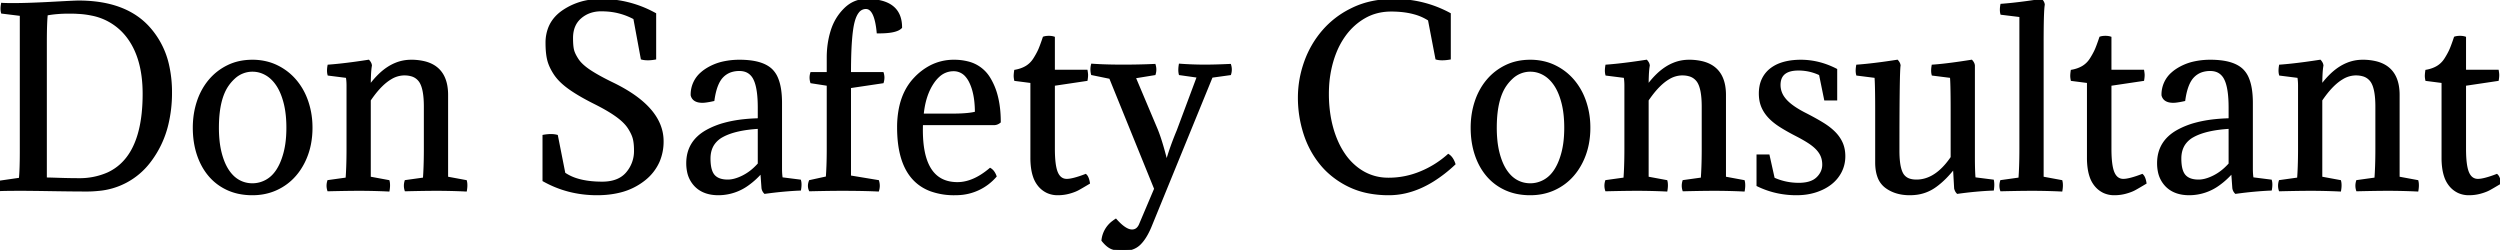 <svg width="1076.6" height="107.601" viewBox="0 0 1076.6 107.601" xmlns="http://www.w3.org/2000/svg"><g id="svgGroup" stroke-linecap="round" fill-rule="evenodd" font-size="9pt" stroke="#000" stroke-width="0.25mm" fill="#000" style="stroke:#000;stroke-width:0.25mm;fill:#000"><path d="M 239.8 58.501 L 243 74.701 A 20.079 20.079 0 0 0 248.7 77.355 Q 253.209 78.701 259.3 78.701 Q 264.55 78.701 267.86 76.459 A 10.673 10.673 0 0 0 269.95 74.601 A 14.457 14.457 0 0 0 273.5 64.89 A 18.234 18.234 0 0 0 273.5 64.801 A 29.991 29.991 0 0 0 273.43 62.685 Q 273.313 61.033 273 59.751 A 11.322 11.322 0 0 0 272.434 58.066 Q 272.09 57.246 271.596 56.355 A 24.568 24.568 0 0 0 270.85 55.101 A 14.291 14.291 0 0 0 269.192 52.994 Q 268.285 52.027 267.109 51.061 A 30.628 30.628 0 0 0 265.6 49.901 A 47.973 47.973 0 0 0 262.591 47.909 Q 260.949 46.903 259.003 45.855 A 103.604 103.604 0 0 0 256.2 44.401 A 119.063 119.063 0 0 1 251.557 41.958 Q 247.858 39.9 245.2 38.001 Q 241.8 35.573 239.776 33.013 A 16.947 16.947 0 0 1 238.9 31.801 Q 236.986 28.885 236.235 26.217 A 14.185 14.185 0 0 1 236.1 25.701 A 22.031 22.031 0 0 1 235.673 23.329 Q 235.511 22.058 235.445 20.595 A 46.562 46.562 0 0 1 235.4 18.501 A 17.49 17.49 0 0 1 236.519 12.116 Q 238.13 7.973 242.058 5.128 A 19.851 19.851 0 0 1 242.45 4.851 A 27.513 27.513 0 0 1 255.234 0.209 A 35.127 35.127 0 0 1 259.1 0.001 A 47.566 47.566 0 0 1 281.319 5.587 A 55.772 55.772 0 0 1 282.1 6.001 L 282.1 25.201 A 20.933 20.933 0 0 1 280.493 25.424 Q 278.867 25.582 277.539 25.417 A 8.839 8.839 0 0 1 276.4 25.201 L 273.2 7.901 A 28.792 28.792 0 0 0 260.852 4.456 A 34.455 34.455 0 0 0 258.9 4.401 A 14.774 14.774 0 0 0 254.294 5.093 A 12.542 12.542 0 0 0 249.95 7.551 Q 246.3 10.701 246.3 16.401 Q 246.3 19.601 246.7 21.401 A 8.49 8.49 0 0 0 247.117 22.716 Q 247.65 24.044 248.7 25.651 A 12.261 12.261 0 0 0 250.195 27.489 Q 251.034 28.349 252.132 29.21 A 28.809 28.809 0 0 0 254 30.551 Q 256.486 32.197 260.1 34.092 A 132.926 132.926 0 0 0 263.9 36.001 Q 285.3 46.401 285.3 60.801 A 21.551 21.551 0 0 1 283.615 69.441 A 20.541 20.541 0 0 1 277.5 77.301 A 27.329 27.329 0 0 1 266.545 82.562 Q 262.506 83.532 257.776 83.597 A 49.629 49.629 0 0 1 257.1 83.601 Q 244.6 83.601 234.1 77.701 L 234.1 58.501 A 20.933 20.933 0 0 1 235.707 58.279 Q 237.333 58.12 238.661 58.286 A 8.839 8.839 0 0 1 239.8 58.501 Z M 624.3 6.001 L 624.3 25.201 A 24.577 24.577 0 0 1 622.802 25.406 Q 621.888 25.501 621.1 25.501 A 12.407 12.407 0 0 1 620.056 25.46 Q 619.552 25.417 619.122 25.331 A 5.812 5.812 0 0 1 618.6 25.201 L 615.4 8.501 A 22.316 22.316 0 0 0 609.03 5.698 Q 606.174 4.913 602.79 4.643 A 46.448 46.448 0 0 0 599.1 4.501 Q 592.8 4.501 587.75 7.351 Q 582.7 10.201 579.15 15.051 A 34.063 34.063 0 0 0 575.049 22.524 A 41.815 41.815 0 0 0 573.7 26.451 A 48.674 48.674 0 0 0 571.867 37.656 A 55.857 55.857 0 0 0 571.8 40.401 A 59.084 59.084 0 0 0 572.487 49.584 A 48.854 48.854 0 0 0 573.65 55.001 A 42.361 42.361 0 0 0 576.053 61.612 A 33.6 33.6 0 0 0 578.9 66.601 A 25.679 25.679 0 0 0 584.746 72.69 A 23.862 23.862 0 0 0 587.15 74.251 A 21.332 21.332 0 0 0 596.885 76.977 A 25.503 25.503 0 0 0 598 77.001 Q 605.2 77.001 611.9 74.201 A 41.321 41.321 0 0 0 623.056 67.369 A 39.173 39.173 0 0 0 623.7 66.801 Q 625.094 67.703 625.95 69.681 A 11.362 11.362 0 0 1 626.3 70.601 A 59.68 59.68 0 0 1 617.135 77.733 Q 611.243 81.401 605.28 82.776 A 31.85 31.85 0 0 1 598.1 83.601 A 45.652 45.652 0 0 1 589.529 82.834 A 33.994 33.994 0 0 1 581 80.051 A 36.467 36.467 0 0 1 571.626 73.597 A 33.635 33.635 0 0 1 568.9 70.651 Q 564.1 64.801 561.75 57.351 Q 559.4 49.901 559.4 42.101 Q 559.4 34.201 562.1 26.651 Q 564.8 19.101 570 13.151 A 38.266 38.266 0 0 1 581.437 4.297 A 44.223 44.223 0 0 1 582.85 3.601 Q 590.5 0.001 600.3 0.001 Q 613.2 0.001 624.3 6.001 Z M 183 64.201 L 183 45.901 Q 183 38.201 180.95 35.101 A 6.559 6.559 0 0 0 177.075 32.368 Q 175.916 32.047 174.507 32.007 A 14.327 14.327 0 0 0 174.1 32.001 A 11.477 11.477 0 0 0 168.216 33.746 Q 164.437 35.982 160.631 41.083 A 52.967 52.967 0 0 0 159.2 43.101 L 159.2 76.501 L 167.3 78.001 A 6.549 6.549 0 0 1 167.462 78.965 Q 167.588 80.276 167.3 82.001 Q 161 81.701 154.4 81.701 Q 149.8 81.701 141.4 81.901 Q 140.838 80.12 141.33 78.251 A 7.632 7.632 0 0 1 141.4 78.001 L 149.3 76.901 A 141.067 141.067 0 0 0 149.573 71.763 Q 149.7 68.251 149.7 64.201 L 149.7 36.801 A 23.502 23.502 0 0 0 149.605 34.646 A 18.838 18.838 0 0 0 149.4 33.101 L 141.5 32.101 A 5.785 5.785 0 0 1 141.338 31.196 Q 141.215 29.983 141.488 28.374 A 16.605 16.605 0 0 1 141.5 28.301 Q 146.19 27.961 152.45 27.113 A 325.121 325.121 0 0 0 158.7 26.201 A 4.953 4.953 0 0 1 159.234 26.904 Q 159.635 27.553 159.7 28.201 A 18.707 18.707 0 0 0 159.481 29.733 Q 159.203 32.347 159.2 36.998 A 157.041 157.041 0 0 0 159.2 37.101 A 35.458 35.458 0 0 1 163.934 31.711 Q 167.042 28.87 170.419 27.494 A 17.28 17.28 0 0 1 177 26.201 A 23.61 23.61 0 0 1 183.028 26.902 Q 190.727 28.94 192.168 36.915 A 22.448 22.448 0 0 1 192.5 40.901 L 192.5 76.501 L 200.6 78.001 A 6.549 6.549 0 0 1 200.762 78.965 Q 200.888 80.276 200.6 82.001 Q 194.3 81.701 187.7 81.701 Q 183.1 81.701 174.7 81.901 Q 174.138 80.12 174.63 78.251 A 7.632 7.632 0 0 1 174.7 78.001 L 182.6 76.901 A 141.067 141.067 0 0 0 182.873 71.763 Q 183 68.251 183 64.201 Z M 733.3 64.201 L 733.3 45.901 Q 733.3 38.201 731.25 35.101 A 6.559 6.559 0 0 0 727.375 32.368 Q 726.216 32.047 724.807 32.007 A 14.327 14.327 0 0 0 724.4 32.001 A 11.477 11.477 0 0 0 718.516 33.746 Q 714.737 35.982 710.931 41.083 A 52.967 52.967 0 0 0 709.5 43.101 L 709.5 76.501 L 717.6 78.001 A 6.549 6.549 0 0 1 717.762 78.965 Q 717.888 80.276 717.6 82.001 Q 711.3 81.701 704.7 81.701 Q 700.1 81.701 691.7 81.901 Q 691.138 80.12 691.63 78.251 A 7.632 7.632 0 0 1 691.7 78.001 L 699.6 76.901 A 141.067 141.067 0 0 0 699.873 71.763 Q 700 68.251 700 64.201 L 700 36.801 A 23.502 23.502 0 0 0 699.905 34.646 A 18.838 18.838 0 0 0 699.7 33.101 L 691.8 32.101 A 5.785 5.785 0 0 1 691.638 31.196 Q 691.515 29.983 691.788 28.374 A 16.605 16.605 0 0 1 691.8 28.301 Q 696.49 27.961 702.75 27.113 A 325.121 325.121 0 0 0 709 26.201 A 4.953 4.953 0 0 1 709.534 26.904 Q 709.935 27.553 710 28.201 A 18.707 18.707 0 0 0 709.781 29.733 Q 709.503 32.347 709.5 36.998 A 157.041 157.041 0 0 0 709.5 37.101 A 35.458 35.458 0 0 1 714.234 31.711 Q 717.342 28.87 720.719 27.494 A 17.28 17.28 0 0 1 727.3 26.201 A 23.61 23.61 0 0 1 733.328 26.902 Q 741.027 28.94 742.468 36.915 A 22.448 22.448 0 0 1 742.8 40.901 L 742.8 76.501 L 750.9 78.001 A 6.549 6.549 0 0 1 751.062 78.965 Q 751.188 80.276 750.9 82.001 Q 744.6 81.701 738 81.701 Q 733.4 81.701 725 81.901 Q 724.438 80.12 724.93 78.251 A 7.632 7.632 0 0 1 725 78.001 L 732.9 76.901 A 141.067 141.067 0 0 0 733.173 71.763 Q 733.3 68.251 733.3 64.201 Z M 1023.4 64.201 L 1023.4 45.901 Q 1023.4 38.201 1021.35 35.101 A 6.559 6.559 0 0 0 1017.475 32.368 Q 1016.316 32.047 1014.907 32.007 A 14.327 14.327 0 0 0 1014.5 32.001 A 11.477 11.477 0 0 0 1008.616 33.746 Q 1004.837 35.982 1001.031 41.083 A 52.967 52.967 0 0 0 999.6 43.101 L 999.6 76.501 L 1007.7 78.001 A 6.549 6.549 0 0 1 1007.862 78.965 Q 1007.988 80.276 1007.7 82.001 Q 1001.4 81.701 994.8 81.701 Q 990.2 81.701 981.8 81.901 Q 981.238 80.12 981.73 78.251 A 7.632 7.632 0 0 1 981.8 78.001 L 989.7 76.901 A 141.067 141.067 0 0 0 989.973 71.763 Q 990.1 68.251 990.1 64.201 L 990.1 36.801 A 23.502 23.502 0 0 0 990.005 34.646 A 18.838 18.838 0 0 0 989.8 33.101 L 981.9 32.101 A 5.785 5.785 0 0 1 981.738 31.196 Q 981.615 29.983 981.888 28.374 A 16.605 16.605 0 0 1 981.9 28.301 Q 986.59 27.961 992.85 27.113 A 325.121 325.121 0 0 0 999.1 26.201 A 4.953 4.953 0 0 1 999.634 26.904 Q 1000.035 27.553 1000.1 28.201 A 18.707 18.707 0 0 0 999.881 29.733 Q 999.603 32.347 999.6 36.998 A 157.041 157.041 0 0 0 999.6 37.101 A 35.458 35.458 0 0 1 1004.334 31.711 Q 1007.442 28.87 1010.819 27.494 A 17.28 17.28 0 0 1 1017.4 26.201 A 23.61 23.61 0 0 1 1023.428 26.902 Q 1031.127 28.94 1032.568 36.915 A 22.448 22.448 0 0 1 1032.9 40.901 L 1032.9 76.501 L 1041 78.001 A 6.549 6.549 0 0 1 1041.162 78.965 Q 1041.288 80.276 1041 82.001 Q 1034.7 81.701 1028.1 81.701 Q 1023.5 81.701 1015.1 81.901 Q 1014.538 80.12 1015.03 78.251 A 7.632 7.632 0 0 1 1015.1 78.001 L 1023 76.901 A 141.067 141.067 0 0 0 1023.273 71.763 Q 1023.4 68.251 1023.4 64.201 Z M 491.1 96.401 L 497.5 81.301 L 478.1 33.501 L 470.3 31.901 Q 469.8 29.901 470.3 27.901 Q 474.081 28.176 478.997 28.262 A 269.555 269.555 0 0 0 483.7 28.301 A 301.628 301.628 0 0 0 493.545 28.146 A 258.276 258.276 0 0 0 497.2 28.001 A 6.978 6.978 0 0 1 497.489 29.61 Q 497.556 30.773 497.2 31.901 L 488.6 33.301 L 498.1 55.801 A 59.24 59.24 0 0 1 499.37 59.245 Q 500.788 63.451 502.3 69.501 L 502.5 69.501 A 100.289 100.289 0 0 1 504.488 63.304 Q 505.602 60.167 507.011 56.757 A 163.229 163.229 0 0 1 507.2 56.301 L 515.9 33.001 L 508.1 31.901 A 6.549 6.549 0 0 1 507.938 30.938 Q 507.813 29.626 508.1 27.901 A 148.38 148.38 0 0 0 518.149 28.3 A 135.943 135.943 0 0 0 518.8 28.301 Q 523.148 28.301 529.546 28.008 A 410.509 410.509 0 0 0 529.7 28.001 A 6.978 6.978 0 0 1 529.989 29.61 Q 530.056 30.773 529.7 31.901 L 521.8 33.001 L 495.4 97.601 A 33.618 33.618 0 0 1 493.915 100.711 Q 492.416 103.451 490.7 105.101 Q 488.1 107.601 483.8 107.601 A 21.954 21.954 0 0 1 481.872 107.522 Q 479.836 107.342 478.55 106.751 A 7.43 7.43 0 0 1 477.097 105.851 Q 476.456 105.352 475.81 104.671 A 17.218 17.218 0 0 1 474.8 103.501 A 11.384 11.384 0 0 1 479.438 95.45 A 16.066 16.066 0 0 1 480.5 94.701 Q 484.6 99.301 487.5 99.301 Q 489.907 99.301 491.016 96.613 A 7.91 7.91 0 0 0 491.1 96.401 Z M 850 28.201 L 850 67.401 Q 850 74.101 850.3 76.801 L 858.2 77.801 Q 858.5 79.401 858.2 81.601 Q 850.9 81.901 843 83.001 A 3.447 3.447 0 0 1 842.339 82.056 Q 842.144 81.653 842.017 81.167 A 5.93 5.93 0 0 1 842 81.101 L 841.5 72.201 A 47.409 47.409 0 0 1 837.777 76.467 Q 835.694 78.57 833.552 80.112 A 27.743 27.743 0 0 1 832.85 80.601 A 17.557 17.557 0 0 1 824.774 83.478 A 22.263 22.263 0 0 1 822.4 83.601 Q 816.3 83.601 812.15 80.501 A 9.444 9.444 0 0 1 808.943 76.05 Q 808 73.476 808 69.901 L 808 47.701 A 701.773 701.773 0 0 0 807.989 43.715 Q 807.945 36.001 807.718 33.303 A 21.732 21.732 0 0 0 807.7 33.101 L 799.8 32.101 A 5.785 5.785 0 0 1 799.638 31.196 Q 799.515 29.983 799.788 28.374 A 16.605 16.605 0 0 1 799.8 28.301 Q 804.49 27.961 810.75 27.113 A 325.121 325.121 0 0 0 817 26.201 A 4.953 4.953 0 0 1 817.534 26.904 Q 817.935 27.553 818 28.201 A 10.857 10.857 0 0 0 817.883 29.344 Q 817.5 35.064 817.5 64.901 Q 817.5 70.392 818.515 73.391 A 8.72 8.72 0 0 0 819.15 74.851 A 5.411 5.411 0 0 0 822.488 77.437 Q 823.485 77.732 824.713 77.788 A 12.888 12.888 0 0 0 825.3 77.801 Q 832.35 77.801 838.274 70.757 A 36.35 36.35 0 0 0 840.5 67.801 L 840.5 47.601 A 690.039 690.039 0 0 0 840.489 43.649 Q 840.445 35.998 840.218 33.303 A 21.895 21.895 0 0 0 840.2 33.101 L 832.3 32.101 A 5.785 5.785 0 0 1 832.138 31.196 Q 832.015 29.983 832.288 28.374 A 16.605 16.605 0 0 1 832.3 28.301 Q 836.894 27.995 844.243 26.927 A 365.303 365.303 0 0 0 849 26.201 A 4.953 4.953 0 0 1 849.534 26.904 Q 849.935 27.553 850 28.201 Z M 366 31.501 L 380.1 31.501 Q 380.663 33.283 380.17 35.152 A 7.632 7.632 0 0 1 380.1 35.401 L 366 37.501 L 366 76.001 L 378.1 78.001 Q 378.7 80.001 378.1 82.001 A 232.361 232.361 0 0 0 372.967 81.819 Q 370.659 81.76 368.067 81.731 A 484.632 484.632 0 0 0 362.6 81.701 Q 357.77 81.701 350.539 81.861 A 1037.427 1037.427 0 0 0 348.8 81.901 Q 348.141 80.418 348.568 78.73 A 6.608 6.608 0 0 1 348.8 78.001 L 356.1 76.401 A 131.187 131.187 0 0 0 356.373 71.458 Q 356.5 68.083 356.5 64.201 L 356.5 36.501 L 349.4 35.401 A 6.978 6.978 0 0 1 349.111 33.793 Q 349.044 32.629 349.4 31.501 L 356.5 31.501 L 356.5 24.701 Q 356.5 18.701 358.2 13.251 Q 359.9 7.801 363.85 3.901 Q 367.8 0.001 373.1 0.001 A 27.61 27.61 0 0 1 378.538 0.488 Q 388 2.398 388 11.801 A 4.674 4.674 0 0 1 386.45 12.819 Q 383.775 13.974 378 13.901 Q 377 3.401 372.9 3.401 A 4.253 4.253 0 0 0 369.427 5.198 Q 368.273 6.675 367.571 9.368 A 20.999 20.999 0 0 0 367.55 9.451 Q 366.053 15.294 366.002 30.416 A 319.863 319.863 0 0 0 366 31.501 Z M 0.3 78.201 L 8.6 77.001 Q 8.993 73.27 9 65.586 A 307.298 307.298 0 0 0 9 65.301 L 9 6.401 L 0.9 5.401 Q 0.5 3.901 0.9 1.701 Q 2.344 1.798 5.363 1.801 A 198.66 198.66 0 0 0 5.6 1.801 Q 11.325 1.801 20.051 1.361 A 562.33 562.33 0 0 0 22.15 1.251 A 1979.29 1979.29 0 0 1 25.652 1.064 Q 31.63 0.751 33.358 0.708 A 18.618 18.618 0 0 1 33.8 0.701 Q 47.913 0.701 57.1 6.197 A 30.221 30.221 0 0 1 63.5 11.301 A 35.573 35.573 0 0 1 72.46 28.599 A 52.182 52.182 0 0 1 73.6 39.801 A 57.492 57.492 0 0 1 72.032 53.566 A 42.474 42.474 0 0 1 64.1 70.001 A 30.919 30.919 0 0 1 42.159 81.764 A 44.501 44.501 0 0 1 37.5 82.001 Q 32.401 82.001 24.342 81.881 A 1825.099 1825.099 0 0 1 22.4 81.851 Q 13 81.701 8.9 81.701 A 549.904 549.904 0 0 0 6.188 81.708 Q 2.4 81.726 0.3 81.801 Q -0.299 80.005 0.298 78.208 A 6.028 6.028 0 0 1 0.3 78.201 Z M 790.7 30.001 L 790.7 42.801 L 786 42.801 L 783.8 32.001 Q 779.4 29.901 774.5 29.901 Q 767.14 29.901 766.386 35.299 A 9.418 9.418 0 0 0 766.3 36.601 A 9.307 9.307 0 0 0 768.147 42.146 A 12.44 12.44 0 0 0 769 43.201 Q 771.7 46.201 777.7 49.201 A 130.944 130.944 0 0 1 781.324 51.126 Q 783.012 52.059 784.484 52.948 A 77.088 77.088 0 0 1 784.9 53.201 Q 787.897 55.038 789.913 57.062 A 19.527 19.527 0 0 1 790.05 57.201 A 15.721 15.721 0 0 1 792.31 60.108 A 13.742 13.742 0 0 1 793.15 61.751 Q 794.2 64.201 794.2 67.301 Q 794.2 70.801 792.7 73.801 Q 791.2 76.801 788.5 78.951 A 19.123 19.123 0 0 1 784.589 81.337 A 24.172 24.172 0 0 1 782 82.351 A 24.886 24.886 0 0 1 776.685 83.452 A 31.015 31.015 0 0 1 773.6 83.601 Q 764.7 83.601 756.9 79.801 L 756.9 67.001 L 761.6 67.001 L 763.8 76.901 Q 768.9 79.201 774.6 79.201 A 18.507 18.507 0 0 0 777.555 78.982 Q 779.087 78.733 780.305 78.204 A 7.707 7.707 0 0 0 782.6 76.701 A 8.913 8.913 0 0 0 784.354 74.405 A 7.466 7.466 0 0 0 785.2 70.901 A 10.532 10.532 0 0 0 784.966 68.644 A 9.04 9.04 0 0 0 784.6 67.401 Q 784 65.801 782.65 64.301 Q 781.3 62.801 779.1 61.351 Q 776.9 59.901 773.6 58.201 A 104.094 104.094 0 0 1 770.233 56.402 Q 768.715 55.553 767.402 54.74 A 57.754 57.754 0 0 1 766.55 54.201 A 28.62 28.62 0 0 1 764.015 52.376 Q 762.75 51.35 761.763 50.271 A 17.665 17.665 0 0 1 761.7 50.201 A 15.561 15.561 0 0 1 759.576 47.244 A 13.684 13.684 0 0 1 758.85 45.701 A 13.427 13.427 0 0 1 758.023 42.38 A 17.077 17.077 0 0 1 757.9 40.301 A 16.783 16.783 0 0 1 758.167 37.234 A 12.287 12.287 0 0 1 759.2 34.051 Q 760.5 31.401 762.85 29.651 A 15.258 15.258 0 0 1 766.621 27.618 A 18.708 18.708 0 0 1 768.4 27.051 A 24.83 24.83 0 0 1 772.221 26.364 A 31.863 31.863 0 0 1 775.5 26.201 Q 783.3 26.201 790.7 30.001 Z M 326.8 51.401 L 326.8 46.301 Q 326.8 39.264 325.463 35.414 A 11.812 11.812 0 0 0 324.85 33.951 A 7.223 7.223 0 0 0 323.006 31.586 Q 321.591 30.426 319.576 30.172 A 9.408 9.408 0 0 0 318.4 30.101 A 11.664 11.664 0 0 0 315.081 30.551 A 9.084 9.084 0 0 0 311 33.051 Q 308.451 35.737 307.394 41.861 A 40.478 40.478 0 0 0 307.2 43.101 A 53.953 53.953 0 0 1 305.706 43.408 Q 304.265 43.68 303.283 43.764 A 9.297 9.297 0 0 1 302.5 43.801 A 8.168 8.168 0 0 1 300.872 43.653 Q 298.439 43.156 297.9 41.001 A 12.15 12.15 0 0 1 302.095 31.524 A 16.267 16.267 0 0 1 303.8 30.201 A 22.509 22.509 0 0 1 311.829 26.861 A 31.974 31.974 0 0 1 318.5 26.201 A 37.588 37.588 0 0 1 323.254 26.48 Q 328.459 27.146 331.387 29.403 A 9.835 9.835 0 0 1 332.25 30.151 A 10.885 10.885 0 0 1 334.638 33.798 Q 336.3 37.767 336.3 44.301 L 336.3 72.501 Q 336.3 75.001 336.6 76.801 L 344.5 77.801 A 5.785 5.785 0 0 1 344.662 78.707 Q 344.785 79.92 344.512 81.529 A 16.605 16.605 0 0 1 344.5 81.601 Q 337.4 81.901 329.4 83.001 A 3.54 3.54 0 0 1 328.435 81.188 A 4.377 4.377 0 0 1 328.4 81.001 L 327.9 74.101 A 33.087 33.087 0 0 1 322.109 79.412 A 21.634 21.634 0 0 1 309.4 83.601 Q 303.552 83.601 300.074 80.5 A 11.264 11.264 0 0 1 299.55 80.001 A 12.012 12.012 0 0 1 296.347 73.87 A 17.464 17.464 0 0 1 296 70.301 Q 296 61.101 304.35 56.401 A 33.868 33.868 0 0 1 312.083 53.309 Q 315.851 52.282 320.332 51.802 A 76.002 76.002 0 0 1 326.8 51.401 Z M 960.2 51.401 L 960.2 46.301 Q 960.2 39.264 958.863 35.414 A 11.812 11.812 0 0 0 958.25 33.951 A 7.223 7.223 0 0 0 956.406 31.586 Q 954.991 30.426 952.976 30.172 A 9.408 9.408 0 0 0 951.8 30.101 A 11.664 11.664 0 0 0 948.481 30.551 A 9.084 9.084 0 0 0 944.4 33.051 Q 941.851 35.737 940.794 41.861 A 40.478 40.478 0 0 0 940.6 43.101 A 53.953 53.953 0 0 1 939.106 43.408 Q 937.665 43.68 936.683 43.764 A 9.297 9.297 0 0 1 935.9 43.801 A 8.168 8.168 0 0 1 934.272 43.653 Q 931.839 43.156 931.3 41.001 A 12.15 12.15 0 0 1 935.495 31.524 A 16.267 16.267 0 0 1 937.2 30.201 A 22.509 22.509 0 0 1 945.229 26.861 A 31.974 31.974 0 0 1 951.9 26.201 A 37.588 37.588 0 0 1 956.654 26.48 Q 961.859 27.146 964.787 29.403 A 9.835 9.835 0 0 1 965.65 30.151 A 10.885 10.885 0 0 1 968.038 33.798 Q 969.7 37.767 969.7 44.301 L 969.7 72.501 Q 969.7 75.001 970 76.801 L 977.9 77.801 A 5.785 5.785 0 0 1 978.062 78.707 Q 978.185 79.92 977.912 81.529 A 16.605 16.605 0 0 1 977.9 81.601 Q 970.8 81.901 962.8 83.001 A 3.54 3.54 0 0 1 961.835 81.188 A 4.377 4.377 0 0 1 961.8 81.001 L 961.3 74.101 A 33.087 33.087 0 0 1 955.509 79.412 A 21.634 21.634 0 0 1 942.8 83.601 Q 936.952 83.601 933.474 80.5 A 11.264 11.264 0 0 1 932.95 80.001 A 12.012 12.012 0 0 1 929.747 73.87 A 17.464 17.464 0 0 1 929.4 70.301 Q 929.4 61.101 937.75 56.401 A 33.868 33.868 0 0 1 945.483 53.309 Q 949.251 52.282 953.732 51.802 A 76.002 76.002 0 0 1 960.2 51.401 Z M 428.4 53.401 L 397 53.401 A 75.67 75.67 0 0 0 396.956 55.375 Q 396.745 78.318 411.539 78.887 A 19.829 19.829 0 0 0 412.3 78.901 Q 419.2 78.901 426.4 72.801 A 4.634 4.634 0 0 1 427.779 74.1 Q 428.319 74.853 428.7 75.901 A 22.31 22.31 0 0 1 412.511 83.571 A 28.265 28.265 0 0 1 411.2 83.601 A 29.436 29.436 0 0 1 400.812 81.918 Q 387.908 77.067 386.888 58.236 A 61.69 61.69 0 0 1 386.8 54.901 A 41.323 41.323 0 0 1 387.613 46.447 Q 389.219 38.765 394 33.751 A 25.529 25.529 0 0 1 400.695 28.623 A 21.614 21.614 0 0 1 410.8 26.201 A 23.615 23.615 0 0 1 416.651 26.879 A 14.847 14.847 0 0 1 425.9 33.501 A 27.767 27.767 0 0 1 429.258 41.532 Q 430.151 45.047 430.402 49.176 A 54.819 54.819 0 0 1 430.5 52.501 A 4.506 4.506 0 0 1 429.549 53.094 A 3.541 3.541 0 0 1 428.4 53.401 Z M 879.6 18.201 L 879.6 76.501 L 887.7 78.001 A 6.549 6.549 0 0 1 887.862 78.965 Q 887.988 80.276 887.7 82.001 Q 881.4 81.701 874.8 81.701 Q 870.2 81.701 861.8 81.901 Q 861.238 80.12 861.73 78.251 A 7.632 7.632 0 0 1 861.8 78.001 L 869.7 76.901 A 141.067 141.067 0 0 0 869.973 71.763 Q 870.1 68.251 870.1 64.201 L 870.1 6.901 L 861.9 5.901 A 5.785 5.785 0 0 1 861.738 4.996 Q 861.615 3.783 861.888 2.174 A 16.605 16.605 0 0 1 861.9 2.101 Q 866.59 1.761 872.85 0.913 A 325.121 325.121 0 0 0 879.1 0.001 A 4.953 4.953 0 0 1 879.634 0.704 Q 880.035 1.353 880.1 2.001 Q 879.672 4.226 879.61 14.505 A 617.129 617.129 0 0 0 879.6 18.201 Z M 453.8 16.201 L 453.8 30.501 L 467.9 30.501 Q 468.062 31.471 468.093 32.049 A 4.735 4.735 0 0 1 468.1 32.301 A 9.953 9.953 0 0 1 468.064 33.114 Q 468.016 33.708 467.9 34.401 L 453.8 36.501 L 453.8 64.001 Q 453.8 71.401 455.15 74.451 Q 456.5 77.501 459.4 77.501 A 9.842 9.842 0 0 0 460.986 77.353 Q 462.649 77.078 465.018 76.291 A 59.93 59.93 0 0 0 467.5 75.401 A 2.988 2.988 0 0 1 468.092 76.164 Q 468.631 77.122 468.9 78.801 Q 465.9 80.601 464.35 81.451 A 13.723 13.723 0 0 1 462.959 82.109 Q 462.263 82.394 461.457 82.652 A 26.508 26.508 0 0 1 460.45 82.951 A 18.339 18.339 0 0 1 455.905 83.597 A 20.57 20.57 0 0 1 455.5 83.601 A 10.513 10.513 0 0 1 451.026 82.669 A 10.379 10.379 0 0 1 447.35 79.751 A 12.015 12.015 0 0 1 445.34 76.04 Q 444.735 74.298 444.452 72.143 A 31.789 31.789 0 0 1 444.2 68.001 L 444.2 35.301 L 437.2 34.401 Q 437 33.401 437 32.701 Q 437 31.979 437.163 30.767 A 33.138 33.138 0 0 1 437.2 30.501 Q 440 30.001 442.05 28.751 A 10.185 10.185 0 0 0 444.94 26.076 A 12.336 12.336 0 0 0 445.5 25.251 A 41.281 41.281 0 0 0 446.459 23.634 Q 446.91 22.828 447.263 22.099 A 20.612 20.612 0 0 0 447.65 21.251 Q 448.224 19.911 449.004 17.663 A 129.779 129.779 0 0 0 449.5 16.201 Q 450.4 15.901 451.7 15.901 A 8.152 8.152 0 0 1 452.693 15.959 Q 453.219 16.023 453.672 16.161 A 4.846 4.846 0 0 1 453.8 16.201 Z M 908.8 16.201 L 908.8 30.501 L 922.9 30.501 Q 923.062 31.471 923.093 32.049 A 4.735 4.735 0 0 1 923.1 32.301 A 9.953 9.953 0 0 1 923.064 33.114 Q 923.016 33.708 922.9 34.401 L 908.8 36.501 L 908.8 64.001 Q 908.8 71.401 910.15 74.451 Q 911.5 77.501 914.4 77.501 A 9.842 9.842 0 0 0 915.986 77.353 Q 917.649 77.078 920.018 76.291 A 59.93 59.93 0 0 0 922.5 75.401 A 2.988 2.988 0 0 1 923.092 76.164 Q 923.631 77.122 923.9 78.801 Q 920.9 80.601 919.35 81.451 A 13.723 13.723 0 0 1 917.959 82.109 Q 917.263 82.394 916.457 82.652 A 26.508 26.508 0 0 1 915.45 82.951 A 18.339 18.339 0 0 1 910.905 83.597 A 20.57 20.57 0 0 1 910.5 83.601 A 10.513 10.513 0 0 1 906.026 82.669 A 10.379 10.379 0 0 1 902.35 79.751 A 12.015 12.015 0 0 1 900.34 76.04 Q 899.735 74.298 899.452 72.143 A 31.789 31.789 0 0 1 899.2 68.001 L 899.2 35.301 L 892.2 34.401 Q 892 33.401 892 32.701 Q 892 31.979 892.163 30.767 A 33.138 33.138 0 0 1 892.2 30.501 Q 895 30.001 897.05 28.751 A 10.185 10.185 0 0 0 899.94 26.076 A 12.336 12.336 0 0 0 900.5 25.251 A 41.281 41.281 0 0 0 901.459 23.634 Q 901.91 22.828 902.263 22.099 A 20.612 20.612 0 0 0 902.65 21.251 Q 903.224 19.911 904.004 17.663 A 129.779 129.779 0 0 0 904.5 16.201 Q 905.4 15.901 906.7 15.901 A 8.152 8.152 0 0 1 907.693 15.959 Q 908.219 16.023 908.672 16.161 A 4.846 4.846 0 0 1 908.8 16.201 Z M 1061.5 16.201 L 1061.5 30.501 L 1075.6 30.501 Q 1075.762 31.471 1075.793 32.049 A 4.735 4.735 0 0 1 1075.8 32.301 A 9.953 9.953 0 0 1 1075.764 33.114 Q 1075.716 33.708 1075.6 34.401 L 1061.5 36.501 L 1061.5 64.001 Q 1061.5 71.401 1062.85 74.451 Q 1064.2 77.501 1067.1 77.501 A 9.842 9.842 0 0 0 1068.686 77.353 Q 1070.349 77.078 1072.718 76.291 A 59.93 59.93 0 0 0 1075.2 75.401 A 2.988 2.988 0 0 1 1075.792 76.164 Q 1076.331 77.122 1076.6 78.801 Q 1073.6 80.601 1072.05 81.451 A 13.723 13.723 0 0 1 1070.659 82.109 Q 1069.963 82.394 1069.157 82.652 A 26.508 26.508 0 0 1 1068.15 82.951 A 18.339 18.339 0 0 1 1063.605 83.597 A 20.57 20.57 0 0 1 1063.2 83.601 A 10.513 10.513 0 0 1 1058.726 82.669 A 10.379 10.379 0 0 1 1055.05 79.751 A 12.015 12.015 0 0 1 1053.04 76.04 Q 1052.435 74.298 1052.152 72.143 A 31.789 31.789 0 0 1 1051.9 68.001 L 1051.9 35.301 L 1044.9 34.401 Q 1044.7 33.401 1044.7 32.701 Q 1044.7 31.979 1044.863 30.767 A 33.138 33.138 0 0 1 1044.9 30.501 Q 1047.7 30.001 1049.75 28.751 A 10.185 10.185 0 0 0 1052.64 26.076 A 12.336 12.336 0 0 0 1053.2 25.251 A 41.281 41.281 0 0 0 1054.159 23.634 Q 1054.61 22.828 1054.963 22.099 A 20.612 20.612 0 0 0 1055.35 21.251 Q 1055.924 19.911 1056.704 17.663 A 129.779 129.779 0 0 0 1057.2 16.201 Q 1058.1 15.901 1059.4 15.901 A 8.152 8.152 0 0 1 1060.393 15.959 Q 1060.919 16.023 1061.372 16.161 A 4.846 4.846 0 0 1 1061.5 16.201 Z M 19.7 18.301 L 19.7 76.901 A 38.157 38.157 0 0 1 20.268 76.907 Q 21.753 76.929 25.45 77.051 Q 30 77.201 33.7 77.201 A 30.305 30.305 0 0 0 46.529 74.681 Q 59.375 68.738 61.485 48.785 A 79.884 79.884 0 0 0 61.9 40.401 Q 61.9 24.501 54.55 15.301 A 25.334 25.334 0 0 0 39.514 6.255 A 37.093 37.093 0 0 0 33.4 5.501 Q 32.222 5.403 29.79 5.401 A 123.467 123.467 0 0 0 29.7 5.401 Q 24.4 5.401 20.1 6.201 Q 19.715 9.859 19.701 17.688 A 334.151 334.151 0 0 0 19.7 18.301 Z M 83.5 54.908 A 41.087 41.087 0 0 0 83.5 55.001 Q 83.5 61.301 85.25 66.551 Q 87 71.801 90.25 75.601 Q 93.5 79.401 98.15 81.501 A 22.746 22.746 0 0 0 102.825 83.017 A 28.376 28.376 0 0 0 108.7 83.601 Q 114.3 83.601 119 81.451 Q 123.7 79.301 127.05 75.451 A 26.028 26.028 0 0 0 128.816 73.179 A 28.797 28.797 0 0 0 132.25 66.401 A 30.608 30.608 0 0 0 133.413 62.186 A 36.291 36.291 0 0 0 134.1 55.001 A 38.985 38.985 0 0 0 134.064 53.329 A 33.853 33.853 0 0 0 132.3 43.751 A 31.541 31.541 0 0 0 131.826 42.46 A 27.19 27.19 0 0 0 127.15 34.601 Q 123.8 30.701 119.1 28.451 A 22.184 22.184 0 0 0 115.593 27.125 A 25.047 25.047 0 0 0 108.7 26.201 Q 102.9 26.201 98.25 28.451 Q 93.6 30.701 90.3 34.601 A 25.602 25.602 0 0 0 88.566 36.902 A 28.38 28.38 0 0 0 85.25 43.751 A 32.728 32.728 0 0 0 84.49 46.402 Q 83.51 50.447 83.5 54.908 Z M 633.8 54.908 A 41.087 41.087 0 0 0 633.8 55.001 Q 633.8 61.301 635.55 66.551 Q 637.3 71.801 640.55 75.601 Q 643.8 79.401 648.45 81.501 A 22.746 22.746 0 0 0 653.125 83.017 A 28.376 28.376 0 0 0 659 83.601 Q 664.6 83.601 669.3 81.451 Q 674 79.301 677.35 75.451 A 26.028 26.028 0 0 0 679.116 73.179 A 28.797 28.797 0 0 0 682.55 66.401 A 30.608 30.608 0 0 0 683.713 62.186 A 36.291 36.291 0 0 0 684.4 55.001 A 38.985 38.985 0 0 0 684.364 53.329 A 33.853 33.853 0 0 0 682.6 43.751 A 31.541 31.541 0 0 0 682.126 42.46 A 27.19 27.19 0 0 0 677.45 34.601 Q 674.1 30.701 669.4 28.451 A 22.184 22.184 0 0 0 665.893 27.125 A 25.047 25.047 0 0 0 659 26.201 Q 653.2 26.201 648.55 28.451 Q 643.9 30.701 640.6 34.601 A 25.602 25.602 0 0 0 638.866 36.902 A 28.38 28.38 0 0 0 635.55 43.751 A 32.728 32.728 0 0 0 634.79 46.402 Q 633.81 50.447 633.8 54.908 Z M 93.807 54.044 A 68.3 68.3 0 0 0 93.8 55.001 A 54.966 54.966 0 0 0 94.02 60.052 Q 94.25 62.54 94.72 64.714 A 31.615 31.615 0 0 0 94.95 65.701 A 31.488 31.488 0 0 0 96.072 69.307 Q 96.944 71.588 98.1 73.351 A 15.717 15.717 0 0 0 100.129 75.87 A 12.092 12.092 0 0 0 102.8 77.901 Q 105.5 79.401 108.7 79.401 Q 111.8 79.401 114.6 77.901 A 12.429 12.429 0 0 0 118.142 75.026 A 15.855 15.855 0 0 0 119.4 73.351 A 20.859 20.859 0 0 0 121.099 70.151 Q 121.747 68.647 122.267 66.896 A 36.73 36.73 0 0 0 122.6 65.701 A 34.908 34.908 0 0 0 123.461 61.059 Q 123.747 58.682 123.792 56.004 A 60.142 60.142 0 0 0 123.8 55.001 A 52.994 52.994 0 0 0 123.57 49.941 Q 123.321 47.347 122.802 45.08 A 31.196 31.196 0 0 0 122.6 44.251 Q 121.578 40.292 119.94 37.492 A 17.822 17.822 0 0 0 119.35 36.551 Q 117.3 33.501 114.55 31.951 Q 111.8 30.401 108.7 30.401 A 11.557 11.557 0 0 0 100.717 33.604 A 18.449 18.449 0 0 0 98.1 36.601 Q 93.969 42.462 93.807 54.044 Z M 644.107 54.044 A 68.3 68.3 0 0 0 644.1 55.001 A 54.966 54.966 0 0 0 644.32 60.052 Q 644.55 62.54 645.02 64.714 A 31.615 31.615 0 0 0 645.25 65.701 A 31.488 31.488 0 0 0 646.372 69.307 Q 647.244 71.588 648.4 73.351 A 15.717 15.717 0 0 0 650.429 75.87 A 12.092 12.092 0 0 0 653.1 77.901 Q 655.8 79.401 659 79.401 Q 662.1 79.401 664.9 77.901 A 12.429 12.429 0 0 0 668.442 75.026 A 15.855 15.855 0 0 0 669.7 73.351 A 20.859 20.859 0 0 0 671.399 70.151 Q 672.047 68.647 672.567 66.896 A 36.73 36.73 0 0 0 672.9 65.701 A 34.908 34.908 0 0 0 673.761 61.059 Q 674.047 58.682 674.092 56.004 A 60.142 60.142 0 0 0 674.1 55.001 A 52.994 52.994 0 0 0 673.87 49.941 Q 673.621 47.347 673.102 45.08 A 31.196 31.196 0 0 0 672.9 44.251 Q 671.878 40.292 670.24 37.492 A 17.822 17.822 0 0 0 669.65 36.551 Q 667.6 33.501 664.85 31.951 Q 662.1 30.401 659 30.401 A 11.557 11.557 0 0 0 651.017 33.604 A 18.449 18.449 0 0 0 648.4 36.601 Q 644.269 42.462 644.107 54.044 Z M 326.8 70.601 L 326.8 55.001 Q 316.737 55.587 311.256 58.512 A 17.99 17.99 0 0 0 311 58.651 A 10.738 10.738 0 0 0 307.395 61.777 Q 305.5 64.428 305.5 68.301 A 22.716 22.716 0 0 0 305.619 70.711 Q 305.975 74.039 307.4 75.651 Q 308.971 77.429 312.047 77.737 A 13.606 13.606 0 0 0 313.4 77.801 Q 315.887 77.801 318.821 76.53 A 22.595 22.595 0 0 0 320.05 75.951 A 21.447 21.447 0 0 0 324.783 72.651 A 26.669 26.669 0 0 0 326.8 70.601 Z M 960.2 70.601 L 960.2 55.001 Q 950.137 55.587 944.656 58.512 A 17.99 17.99 0 0 0 944.4 58.651 A 10.738 10.738 0 0 0 940.795 61.777 Q 938.9 64.428 938.9 68.301 A 22.716 22.716 0 0 0 939.019 70.711 Q 939.375 74.039 940.8 75.651 Q 942.371 77.429 945.447 77.737 A 13.606 13.606 0 0 0 946.8 77.801 Q 949.287 77.801 952.221 76.53 A 22.595 22.595 0 0 0 953.45 75.951 A 21.447 21.447 0 0 0 958.183 72.651 A 26.669 26.669 0 0 0 960.2 70.601 Z M 397.3 49.401 L 409.7 49.401 A 97.489 97.489 0 0 0 413.138 49.345 Q 417.9 49.176 420.3 48.501 A 44.022 44.022 0 0 0 420.005 43.236 Q 419.441 38.565 417.8 35.251 A 11.669 11.669 0 0 0 416.22 32.81 A 7.102 7.102 0 0 0 410.6 30.201 A 9.372 9.372 0 0 0 404.118 32.812 Q 402.863 33.955 401.752 35.598 A 13.541 13.541 0 0 0 401.75 35.601 Q 398.1 41.001 397.3 49.401 Z" vector-effect="non-scaling-stroke"/></g></svg>